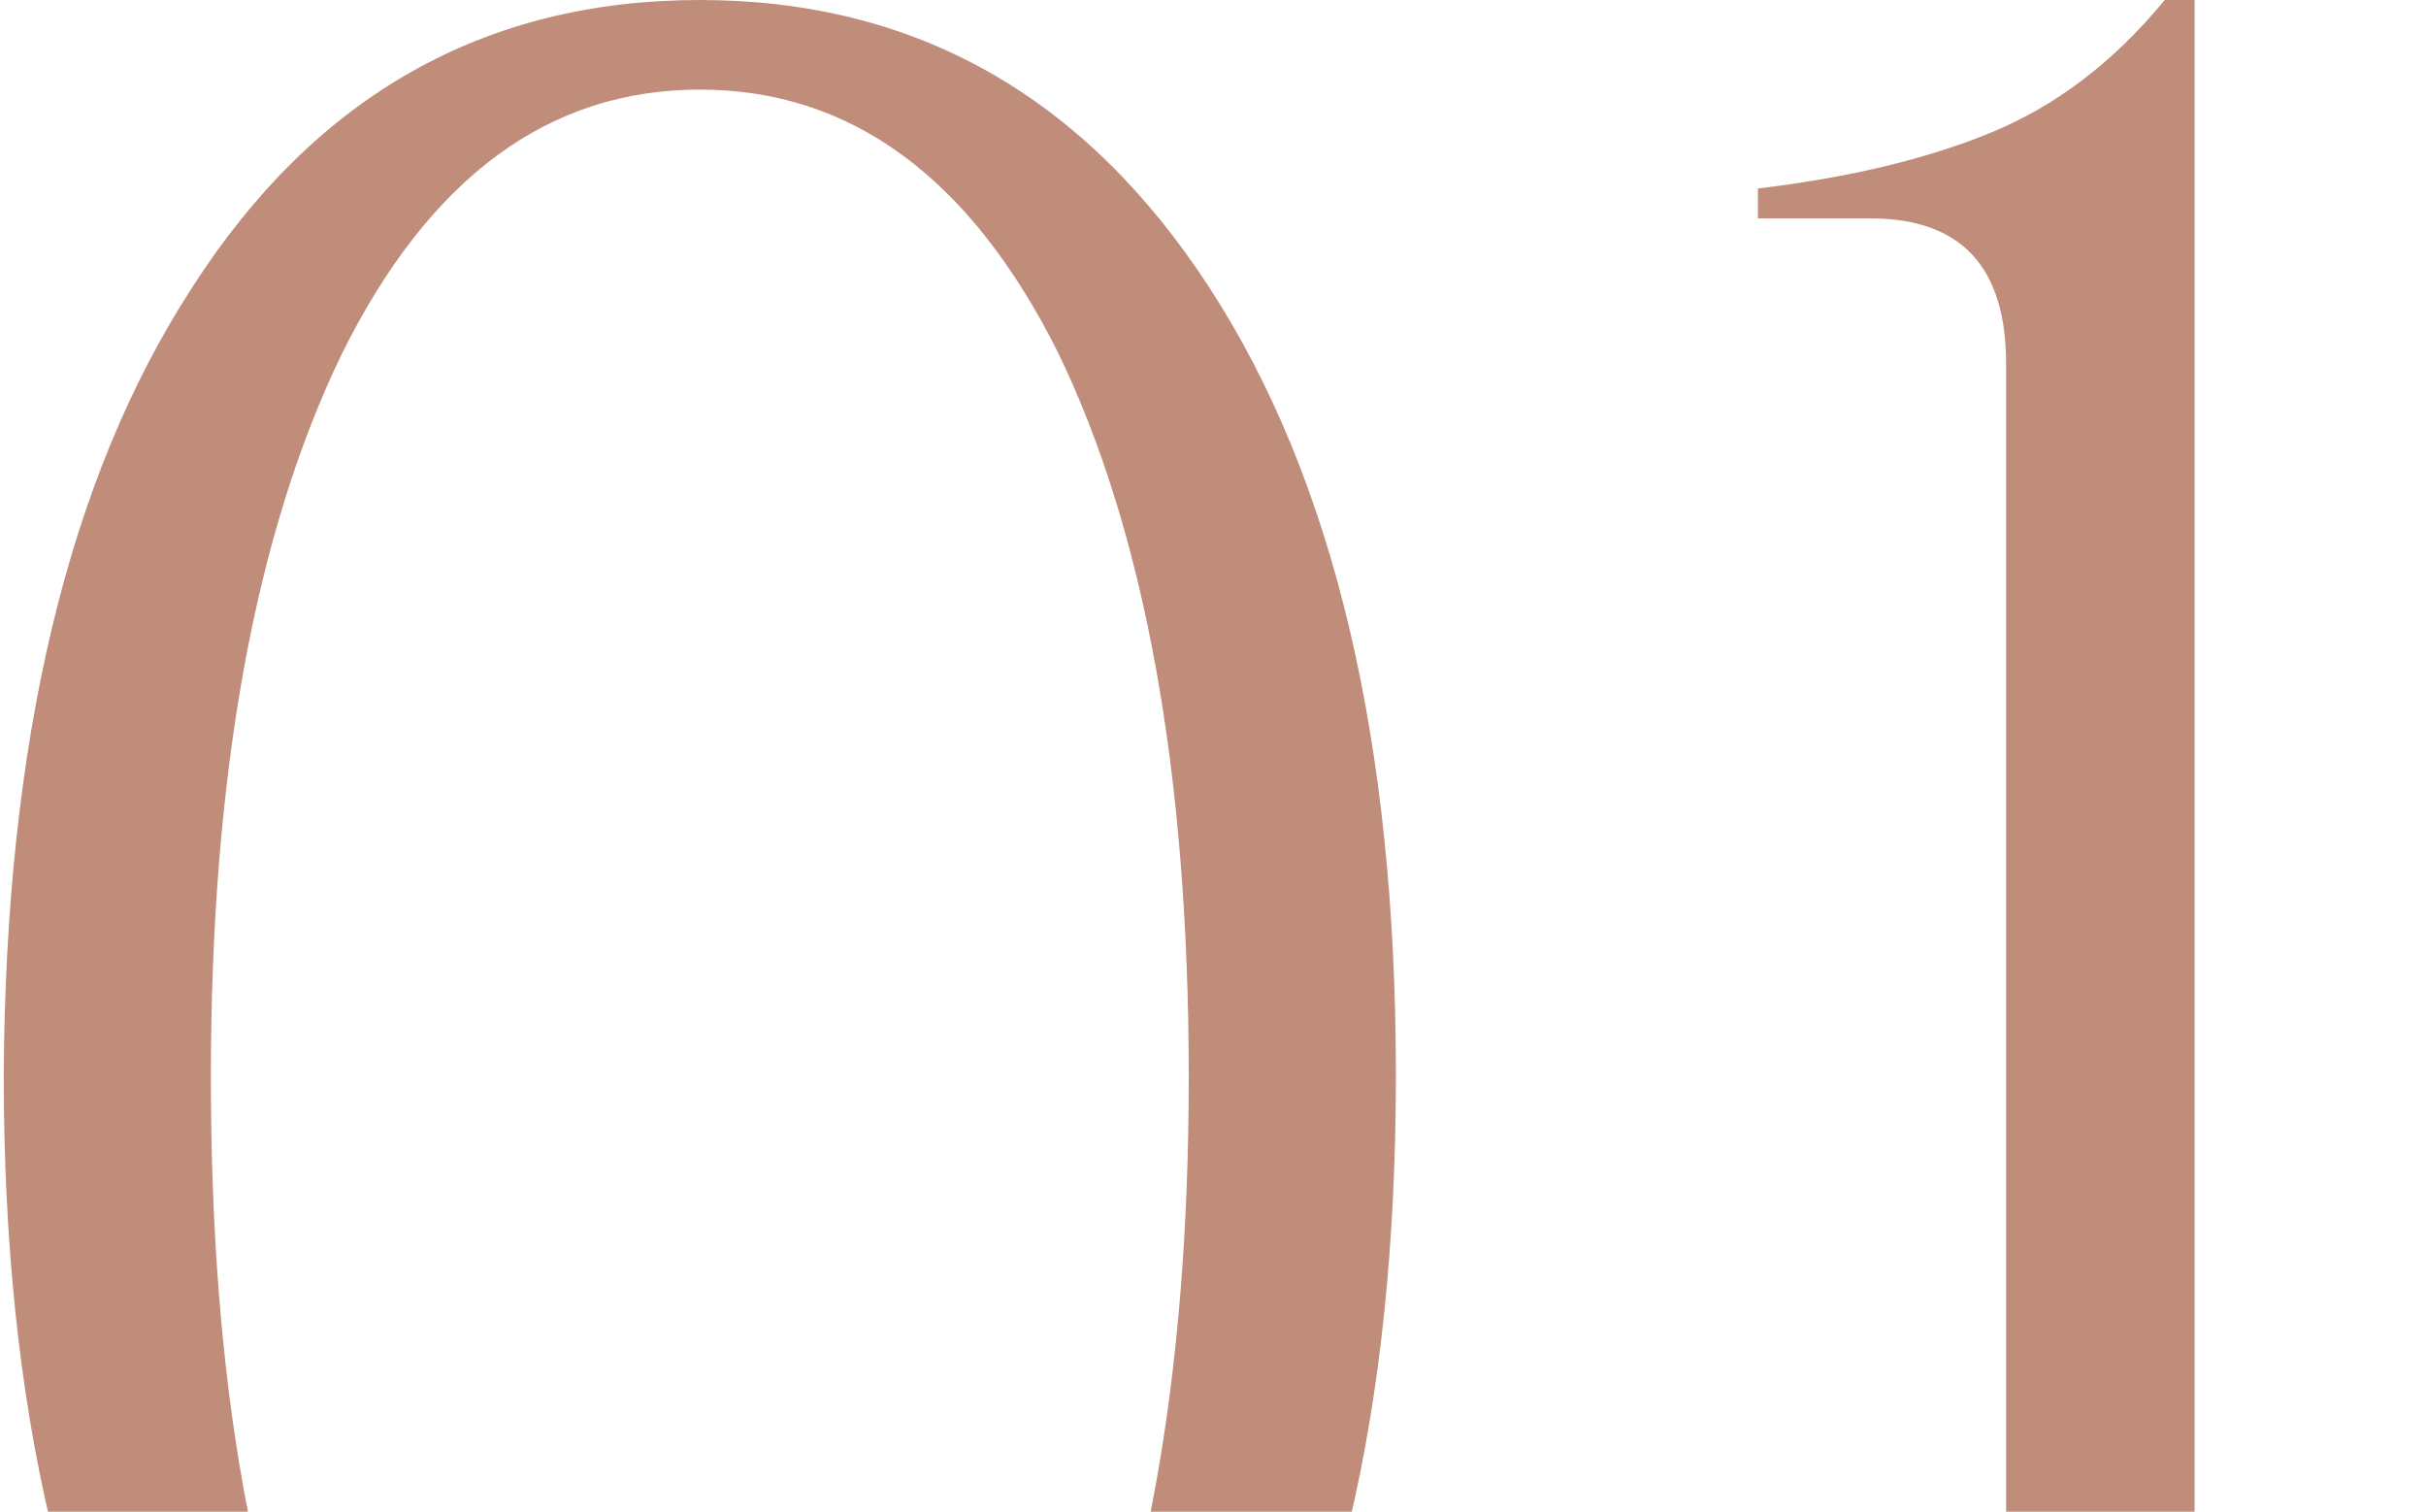 <?xml version="1.0" encoding="utf-8"?>
<svg xmlns="http://www.w3.org/2000/svg" xmlns:xlink="http://www.w3.org/1999/xlink" version="1.1" id="Ebene_1" x="0px" y="0px" viewBox="0 0 130 81" style="enable-background:new 0 0 130 81;" xml:space="preserve" width="130" height="81">
<style type="text/css">
	.st0{fill:#BF8D7A;}
</style>
<path class="st0" d="M10.3,15.4C16.9,5.1,26,0,37.5,0C49,0,58.1,5.1,64.8,15.4c6.7,10.3,10,24.4,10,42.2c0,17.9-3.3,31.9-10,42.2  c-6.7,10.3-15.7,15.4-27.3,15.4c-11.5,0-20.6-5.1-27.3-15.4c-6.7-10.3-10-24.4-10-42.2C0.3,39.8,3.6,25.7,10.3,15.4z M56.7,18.9  C52,9.5,45.6,4.8,37.5,4.8c-8.1,0-14.5,4.7-19.2,14.2c-4.6,9.5-7,22.4-7,38.7c0,16.4,2.3,29.3,7,38.7c4.6,9.5,11,14.2,19.2,14.2  s14.5-4.7,19.2-14.2c4.6-9.5,7-22.4,7-38.7C63.7,41.3,61.3,28.4,56.7,18.9z M126.4,111.5h3.3v1.6H95.3l0.2-1.6h3.3  c2.3,0,4.4-0.8,6.1-2.5c1.7-1.7,2.6-3.7,2.6-6V19.5c0-5.2-2.4-7.8-7.3-7.8h-6v-1.6c5-0.6,9.1-1.6,12.5-3c3.4-1.4,6.5-3.7,9.3-7.1  h1.6v103c0,2.4,0.8,4.5,2.5,6.1C121.9,110.7,124,111.5,126.4,111.5z"/>
</svg>
